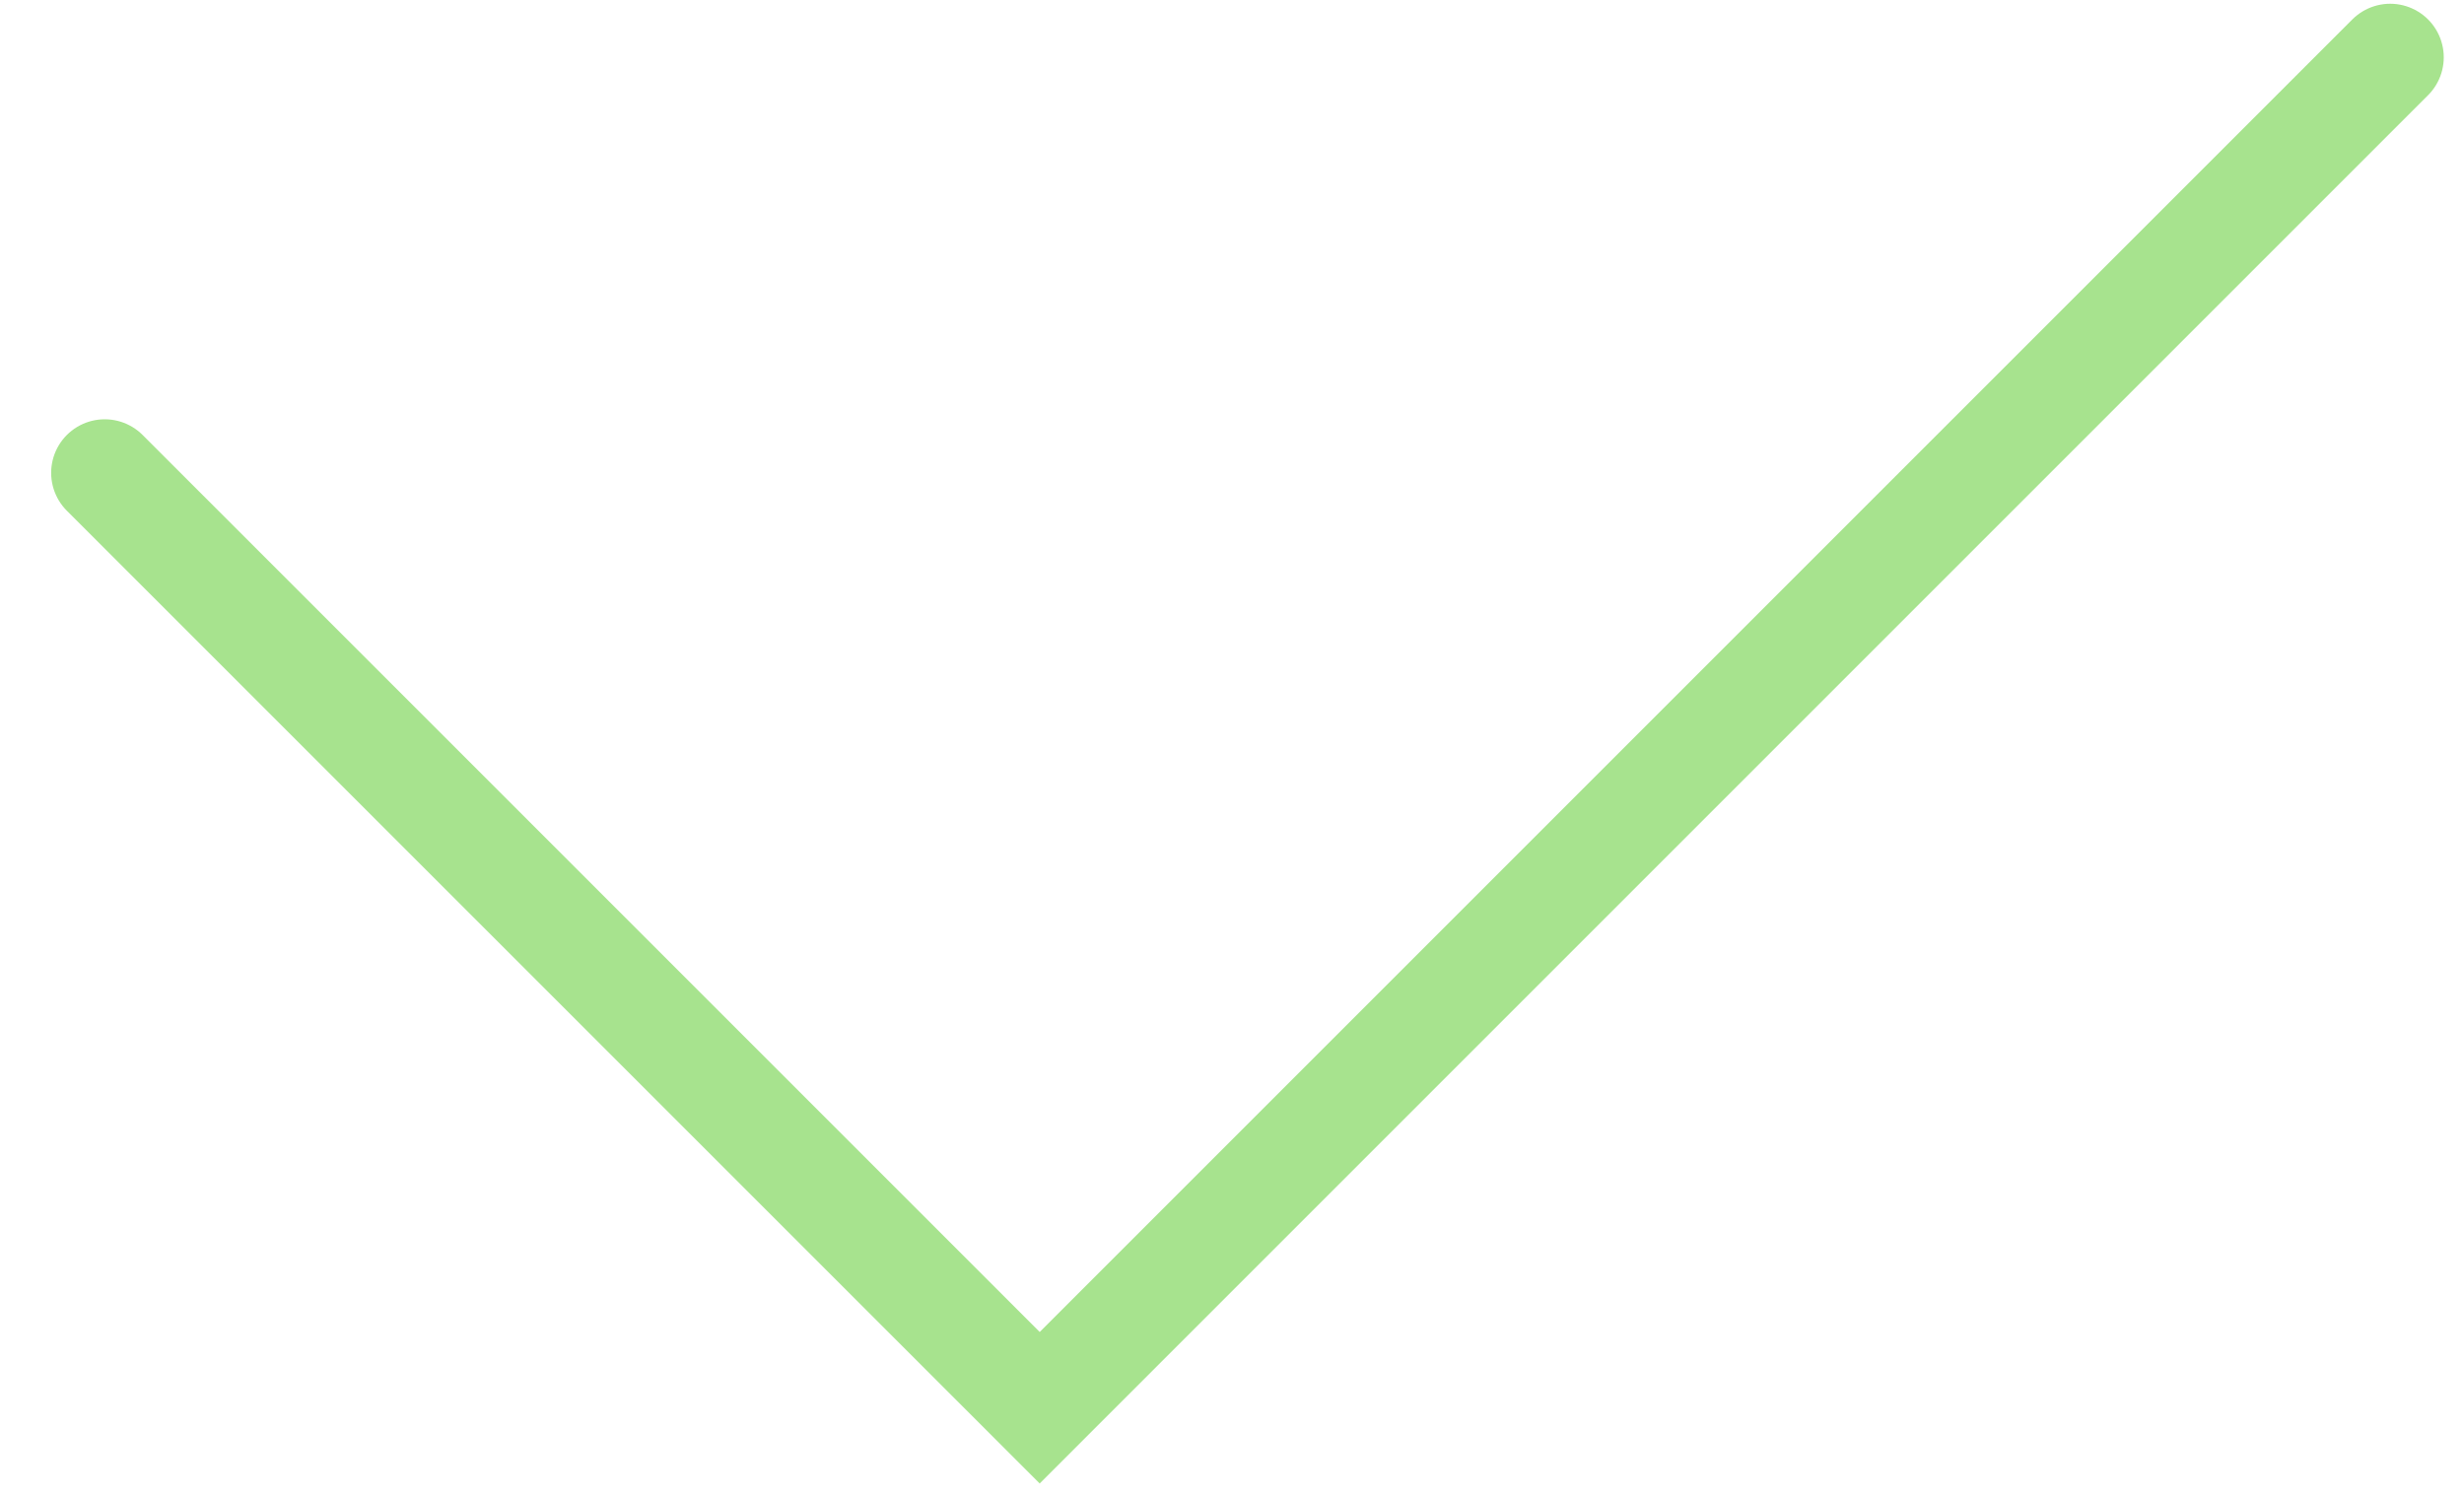 <svg width="46" height="28" viewBox="0 0 46 28" fill="none" xmlns="http://www.w3.org/2000/svg">
  <path d="M44.622 1.07L19.41 26.282L1.955 8.828" stroke="#A7E38E" stroke-width="2" stroke-miterlimit="10" stroke-linecap="round"/>
</svg>

